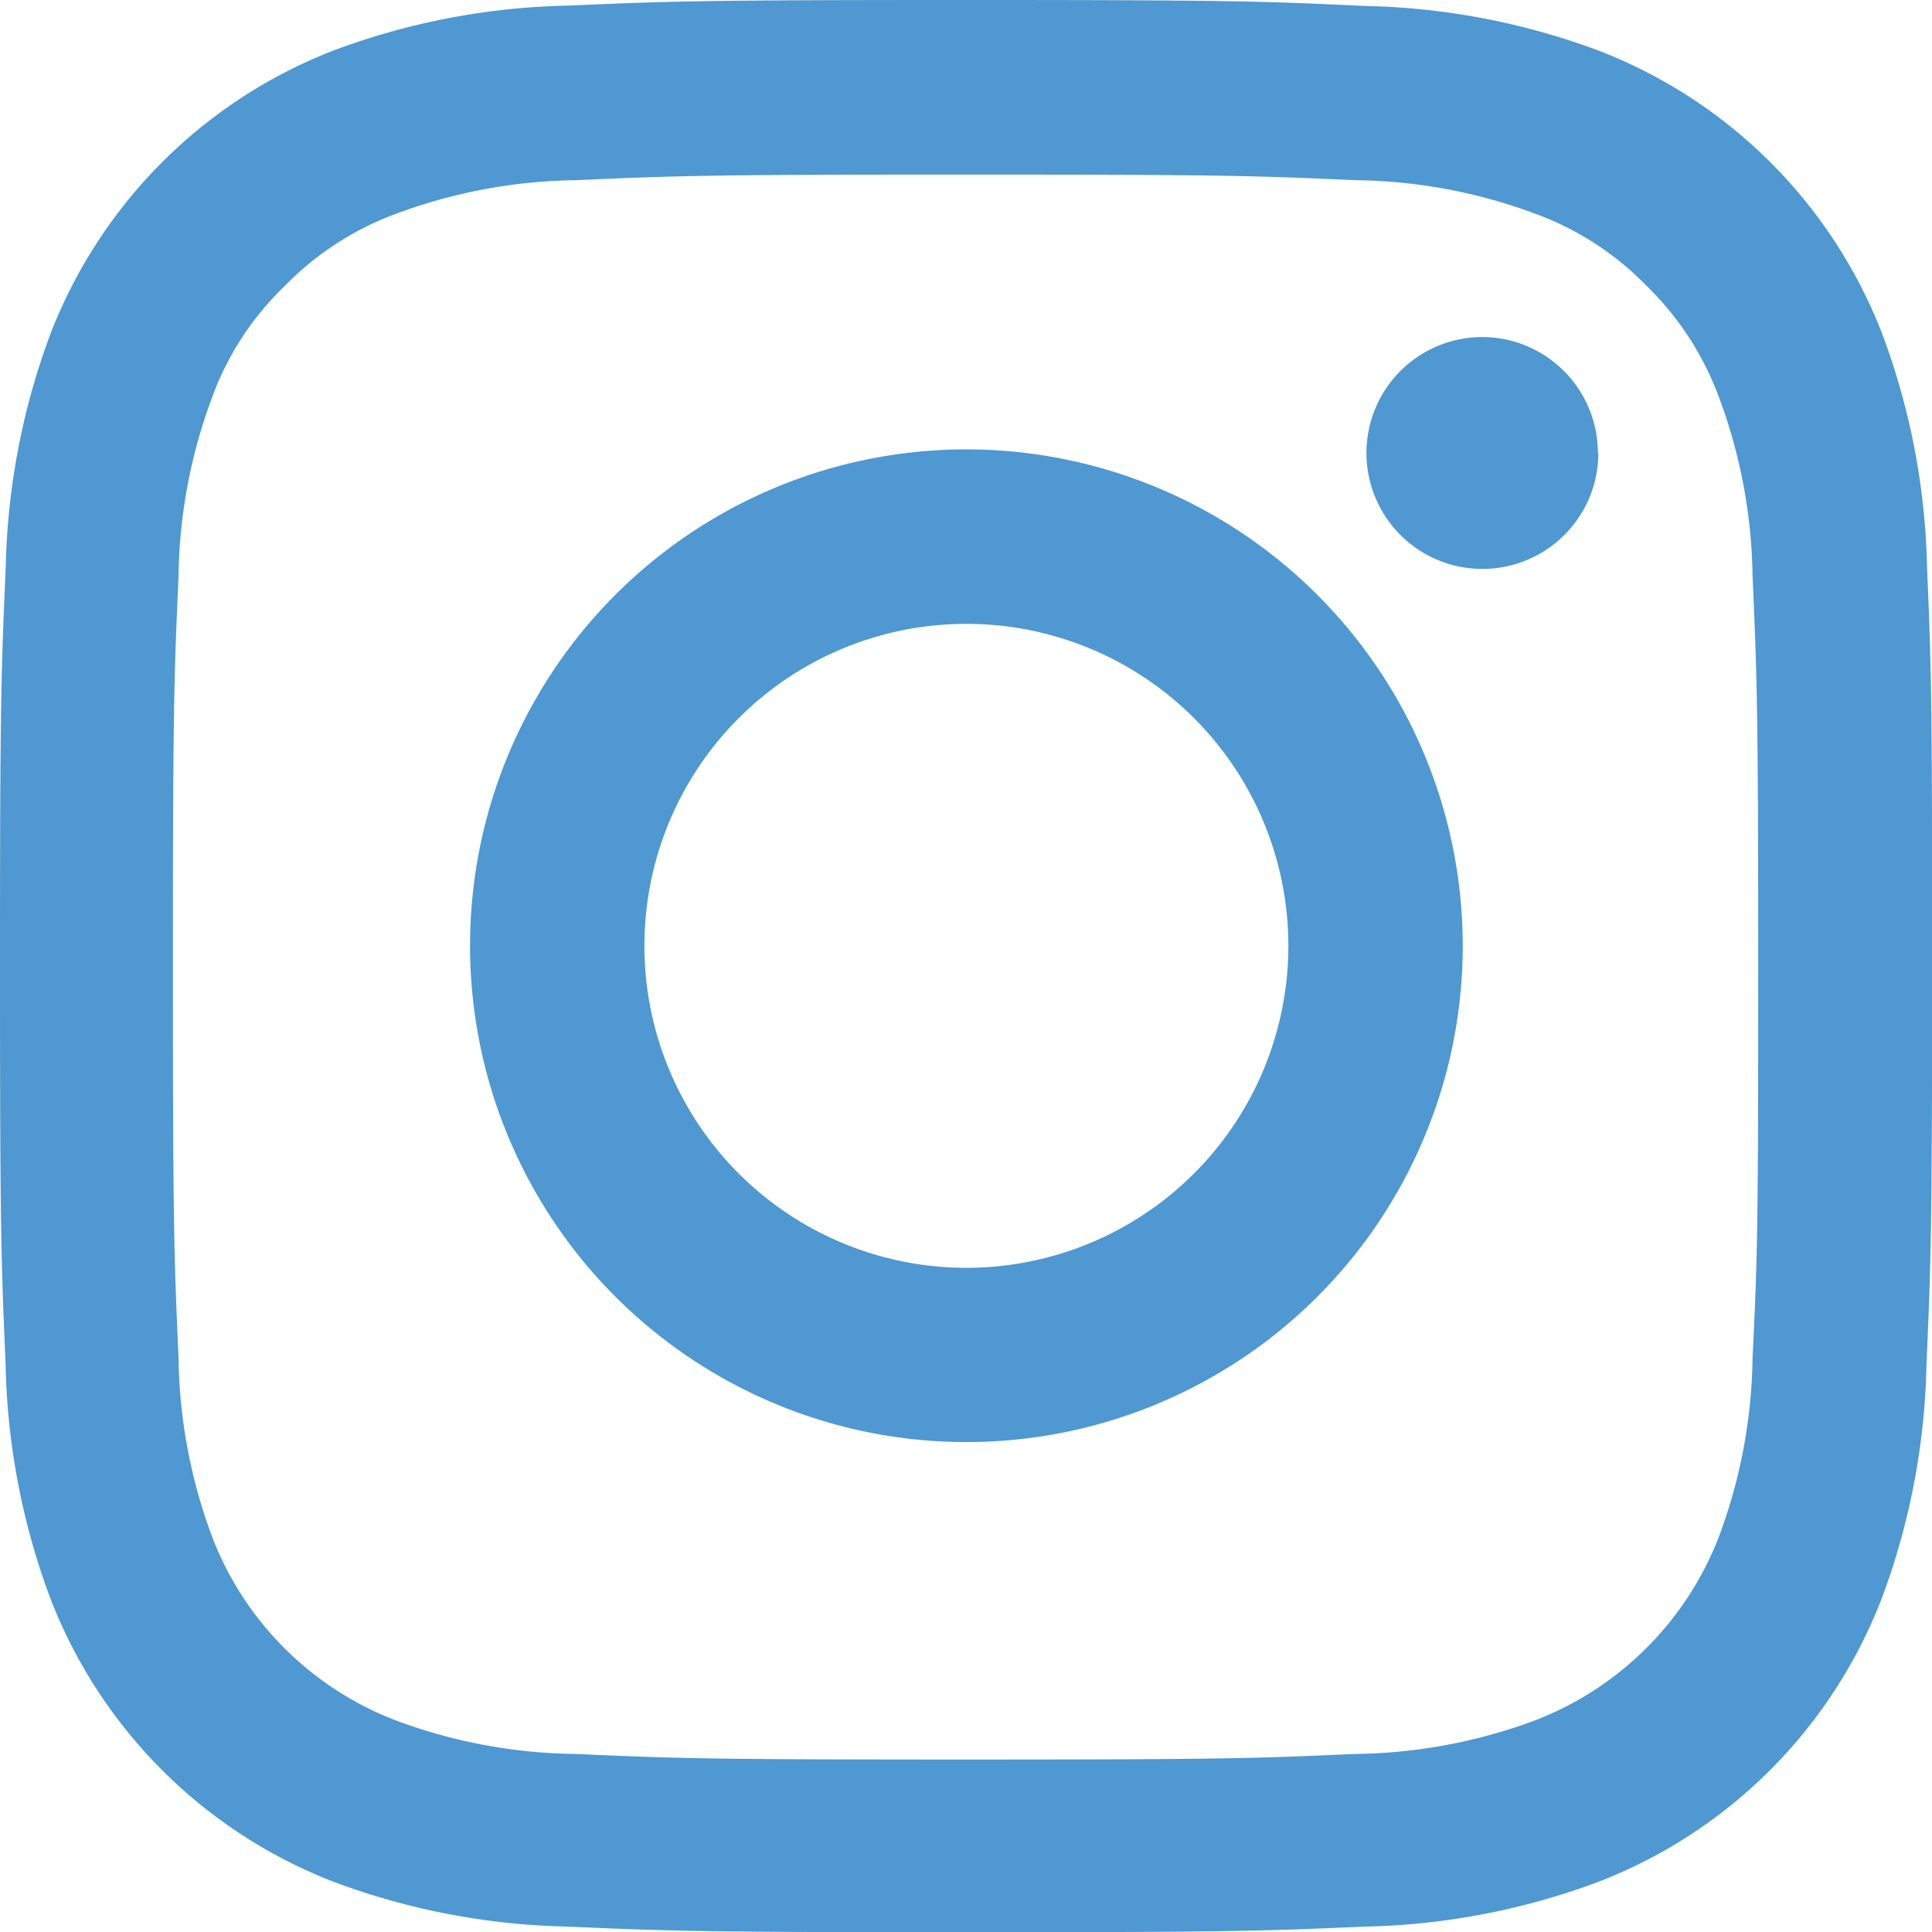 <svg xmlns="http://www.w3.org/2000/svg" width="17.197" height="17.2" viewBox="0 0 17.197 17.2">
  <g id="Instagram" transform="translate(-943.957 -819.3)">
    <path id="Path_43" data-name="Path 43" d="M28.153,16.057a6.285,6.285,0,0,0-.4-2.087,4.406,4.406,0,0,0-2.517-2.517,6.3,6.3,0,0,0-2.087-.4C22.229,11.01,21.937,11,19.6,11s-2.628.01-3.545.05a6.288,6.288,0,0,0-2.087.4,4.406,4.406,0,0,0-2.517,2.517,6.3,6.3,0,0,0-.4,2.087C11.01,16.974,11,17.267,11,19.6s.01,2.628.05,3.545a6.286,6.286,0,0,0,.4,2.087,4.405,4.405,0,0,0,2.517,2.517,6.3,6.3,0,0,0,2.087.4c.917.04,1.21.05,3.545.05s2.628-.01,3.545-.05a6.283,6.283,0,0,0,2.087-.4,4.4,4.4,0,0,0,2.517-2.517,6.306,6.306,0,0,0,.4-2.087c.04-.917.05-1.21.05-3.545S28.193,16.974,28.153,16.057ZM26.6,23.079a4.714,4.714,0,0,1-.3,1.6,2.853,2.853,0,0,1-1.633,1.633,4.729,4.729,0,0,1-1.6.3c-.907.04-1.179.05-3.474.05s-2.57-.01-3.474-.05a4.711,4.711,0,0,1-1.6-.3,2.837,2.837,0,0,1-1.63-1.63,4.73,4.73,0,0,1-.3-1.6c-.04-.907-.05-1.179-.05-3.474s.01-2.57.05-3.474a4.711,4.711,0,0,1,.3-1.6,2.615,2.615,0,0,1,.645-.988,2.67,2.67,0,0,1,.988-.642,4.735,4.735,0,0,1,1.6-.3c.907-.04,1.179-.05,3.474-.05s2.57.01,3.474.05a4.715,4.715,0,0,1,1.6.3,2.645,2.645,0,0,1,.988.642,2.674,2.674,0,0,1,.642.988,4.733,4.733,0,0,1,.3,1.6c.04.907.05,1.179.05,3.474S26.645,22.172,26.6,23.079Z" transform="translate(932.957 808.3)" fill="#4f98d1"/>
    <path id="Path_44" data-name="Path 44" d="M21.256,16.837a4.418,4.418,0,1,0,4.418,4.419A4.42,4.42,0,0,0,21.256,16.837Zm0,7.285a2.866,2.866,0,1,1,2.866-2.866,2.867,2.867,0,0,1-2.866,2.866Z" transform="translate(931.303 806.463)" fill="#4f98d1"/>
    <path id="Path_45" data-name="Path 45" d="M30.036,16.186A1.032,1.032,0,1,1,29,15.154a1.032,1.032,0,0,1,1.032,1.032Z" transform="translate(928.148 807.146)" fill="#4f98d1"/>
  </g>
</svg>
